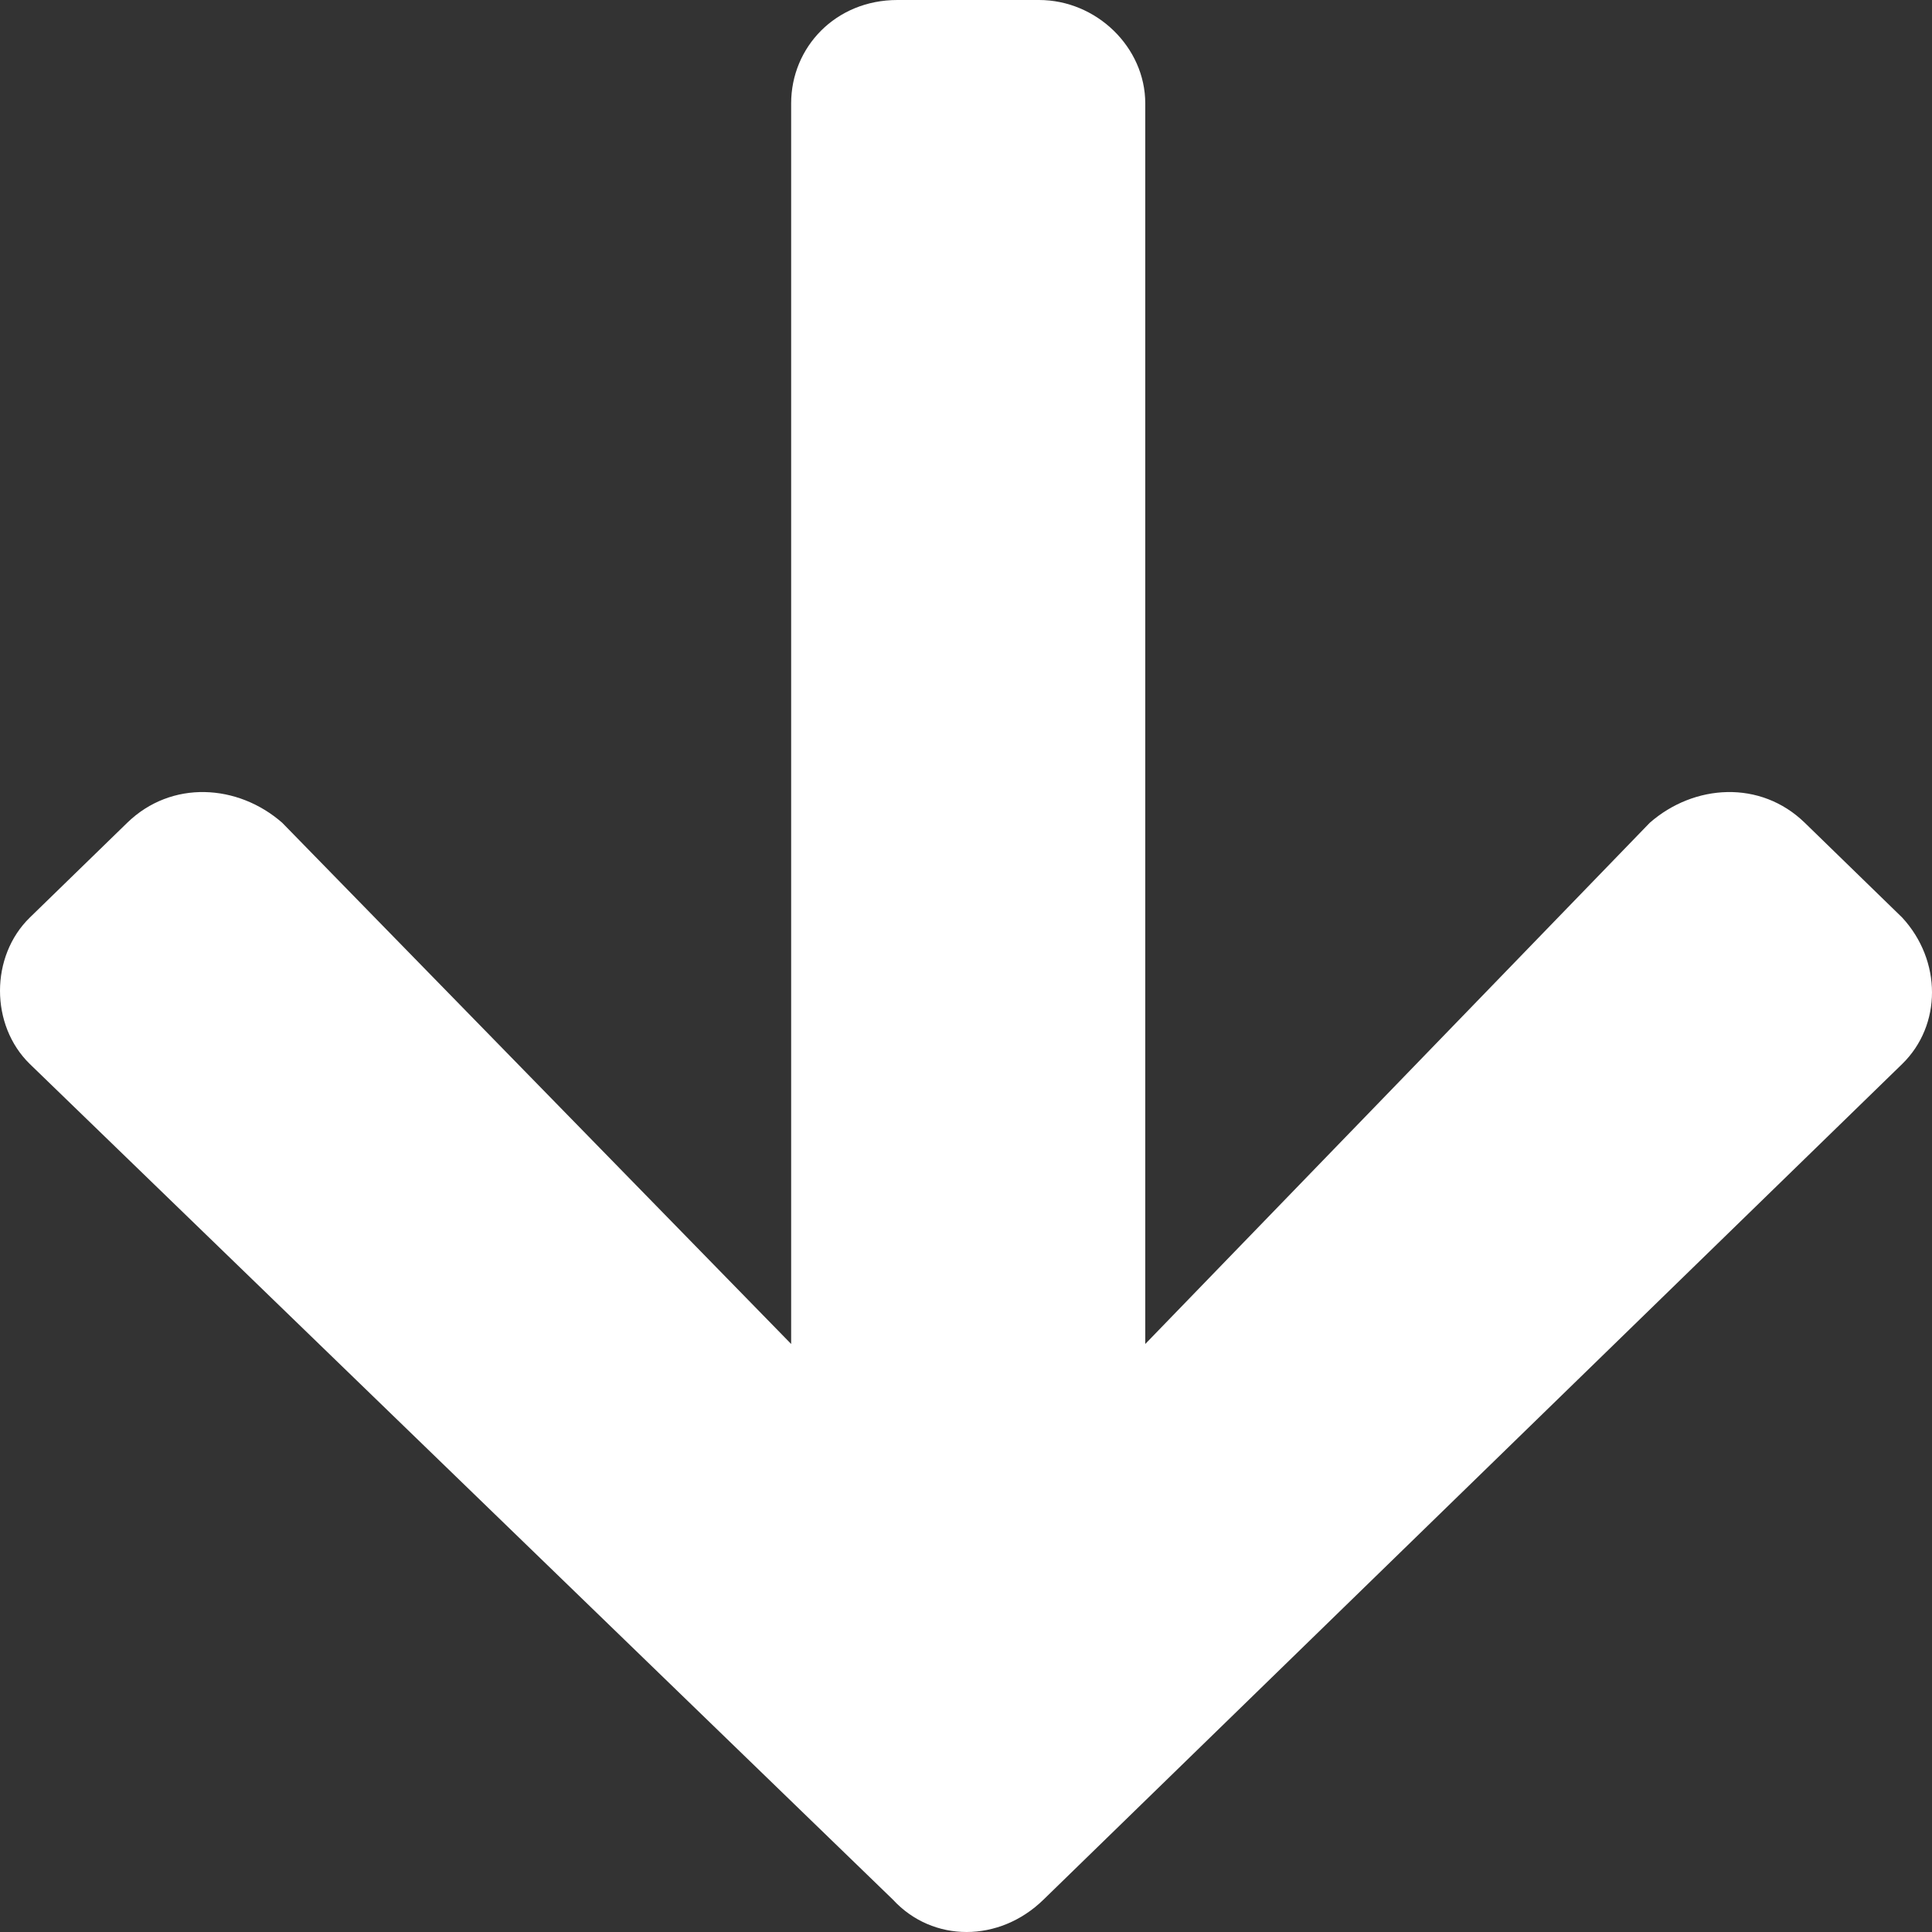 <svg width="14" height="14" viewBox="0 0 14 14" fill="none" xmlns="http://www.w3.org/2000/svg"><rect x="0" y="0" width="14" height="14" fill="#333333" stroke="none"/><path d="M13.078 5.962C12.757 5.65 12.276 5.681 11.955 5.962L8.299 9.739V0.749C8.299 0.343 7.946 0 7.529 0H6.503C6.054 0 5.733 0.343 5.733 0.749V9.739L2.045 5.962C1.724 5.681 1.243 5.65 0.922 5.962L0.216 6.649C-0.072 6.93 -0.072 7.429 0.216 7.71L6.471 13.766C6.759 14.078 7.241 14.078 7.561 13.766L13.784 7.71C14.072 7.429 14.072 6.961 13.784 6.649L13.078 5.962Z" fill="white"/></svg>